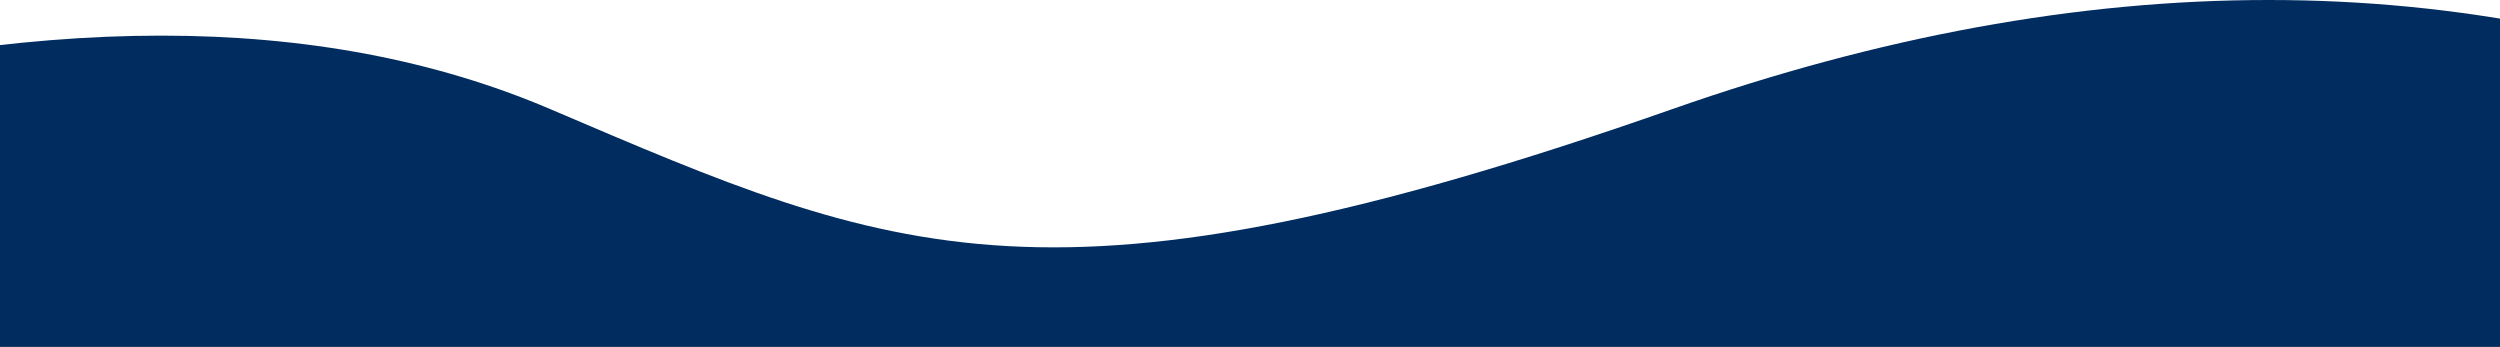<?xml version="1.0" encoding="UTF-8"?>
<svg preserveAspectRatio="none" width="1442px" height="200px" viewBox="0 0 1442 200" version="1.1" xmlns="http://www.w3.org/2000/svg" xmlns:xlink="http://www.w3.org/1999/xlink">
    <title>Wir</title>
    <defs>
        <path d="M1305.588,62.941 C1106.965,147.722 1017.129,188.823 658.438,62.941 C419.31,-20.98 199.831,-20.98 0,62.941 L0,1621.059 C199.831,1704.98 419.31,1704.98 658.438,1621.059 C1017.129,1495.177 1106.965,1536.278 1305.588,1621.059 C1438.002,1677.579 1604.806,1677.579 1806,1621.059 L1806,62.941 C1604.806,6.421 1438.002,6.421 1305.588,62.941 Z" id="path-1"></path>
        <filter x="-1.7%" y="-1.7%" width="103.4%" height="103.7%" filterUnits="objectBoundingBox" id="filter-2">
            <feOffset dx="0" dy="2" in="SourceAlpha" result="shadowOffsetOuter1"></feOffset>
            <feGaussianBlur stdDeviation="10" in="shadowOffsetOuter1" result="shadowBlurOuter1"></feGaussianBlur>
            <feColorMatrix values="0 0 0 0 0   0 0 0 0 0   0 0 0 0 0  0 0 0 0.15 0" type="matrix" in="shadowBlurOuter1"></feColorMatrix>
        </filter>
    </defs>
    <g id="Webseiten-Layout" stroke="none" stroke-width="1" fill="none" fill-rule="evenodd">
        <g id="Wir" transform="translate(0, -2407)">
            <rect fill="#FFFFFF" x="0" y="0" width="1440" height="6061"></rect>
            <g id="Wie-funktioniert-Aquaponik?" transform="translate(-183, 2407)">
                <g id="Hintergrund" transform="translate(903, 842) scale(-1, 1) translate(-903, -842) ">
                    <use fill="black" fill-opacity="1" filter="url(#filter-2)" xlink:href="#path-1"></use>
                    <use fill="#012C60" fill-rule="evenodd" xlink:href="#path-1"></use>
                </g>
            </g>
        </g>
    </g>
</svg>
